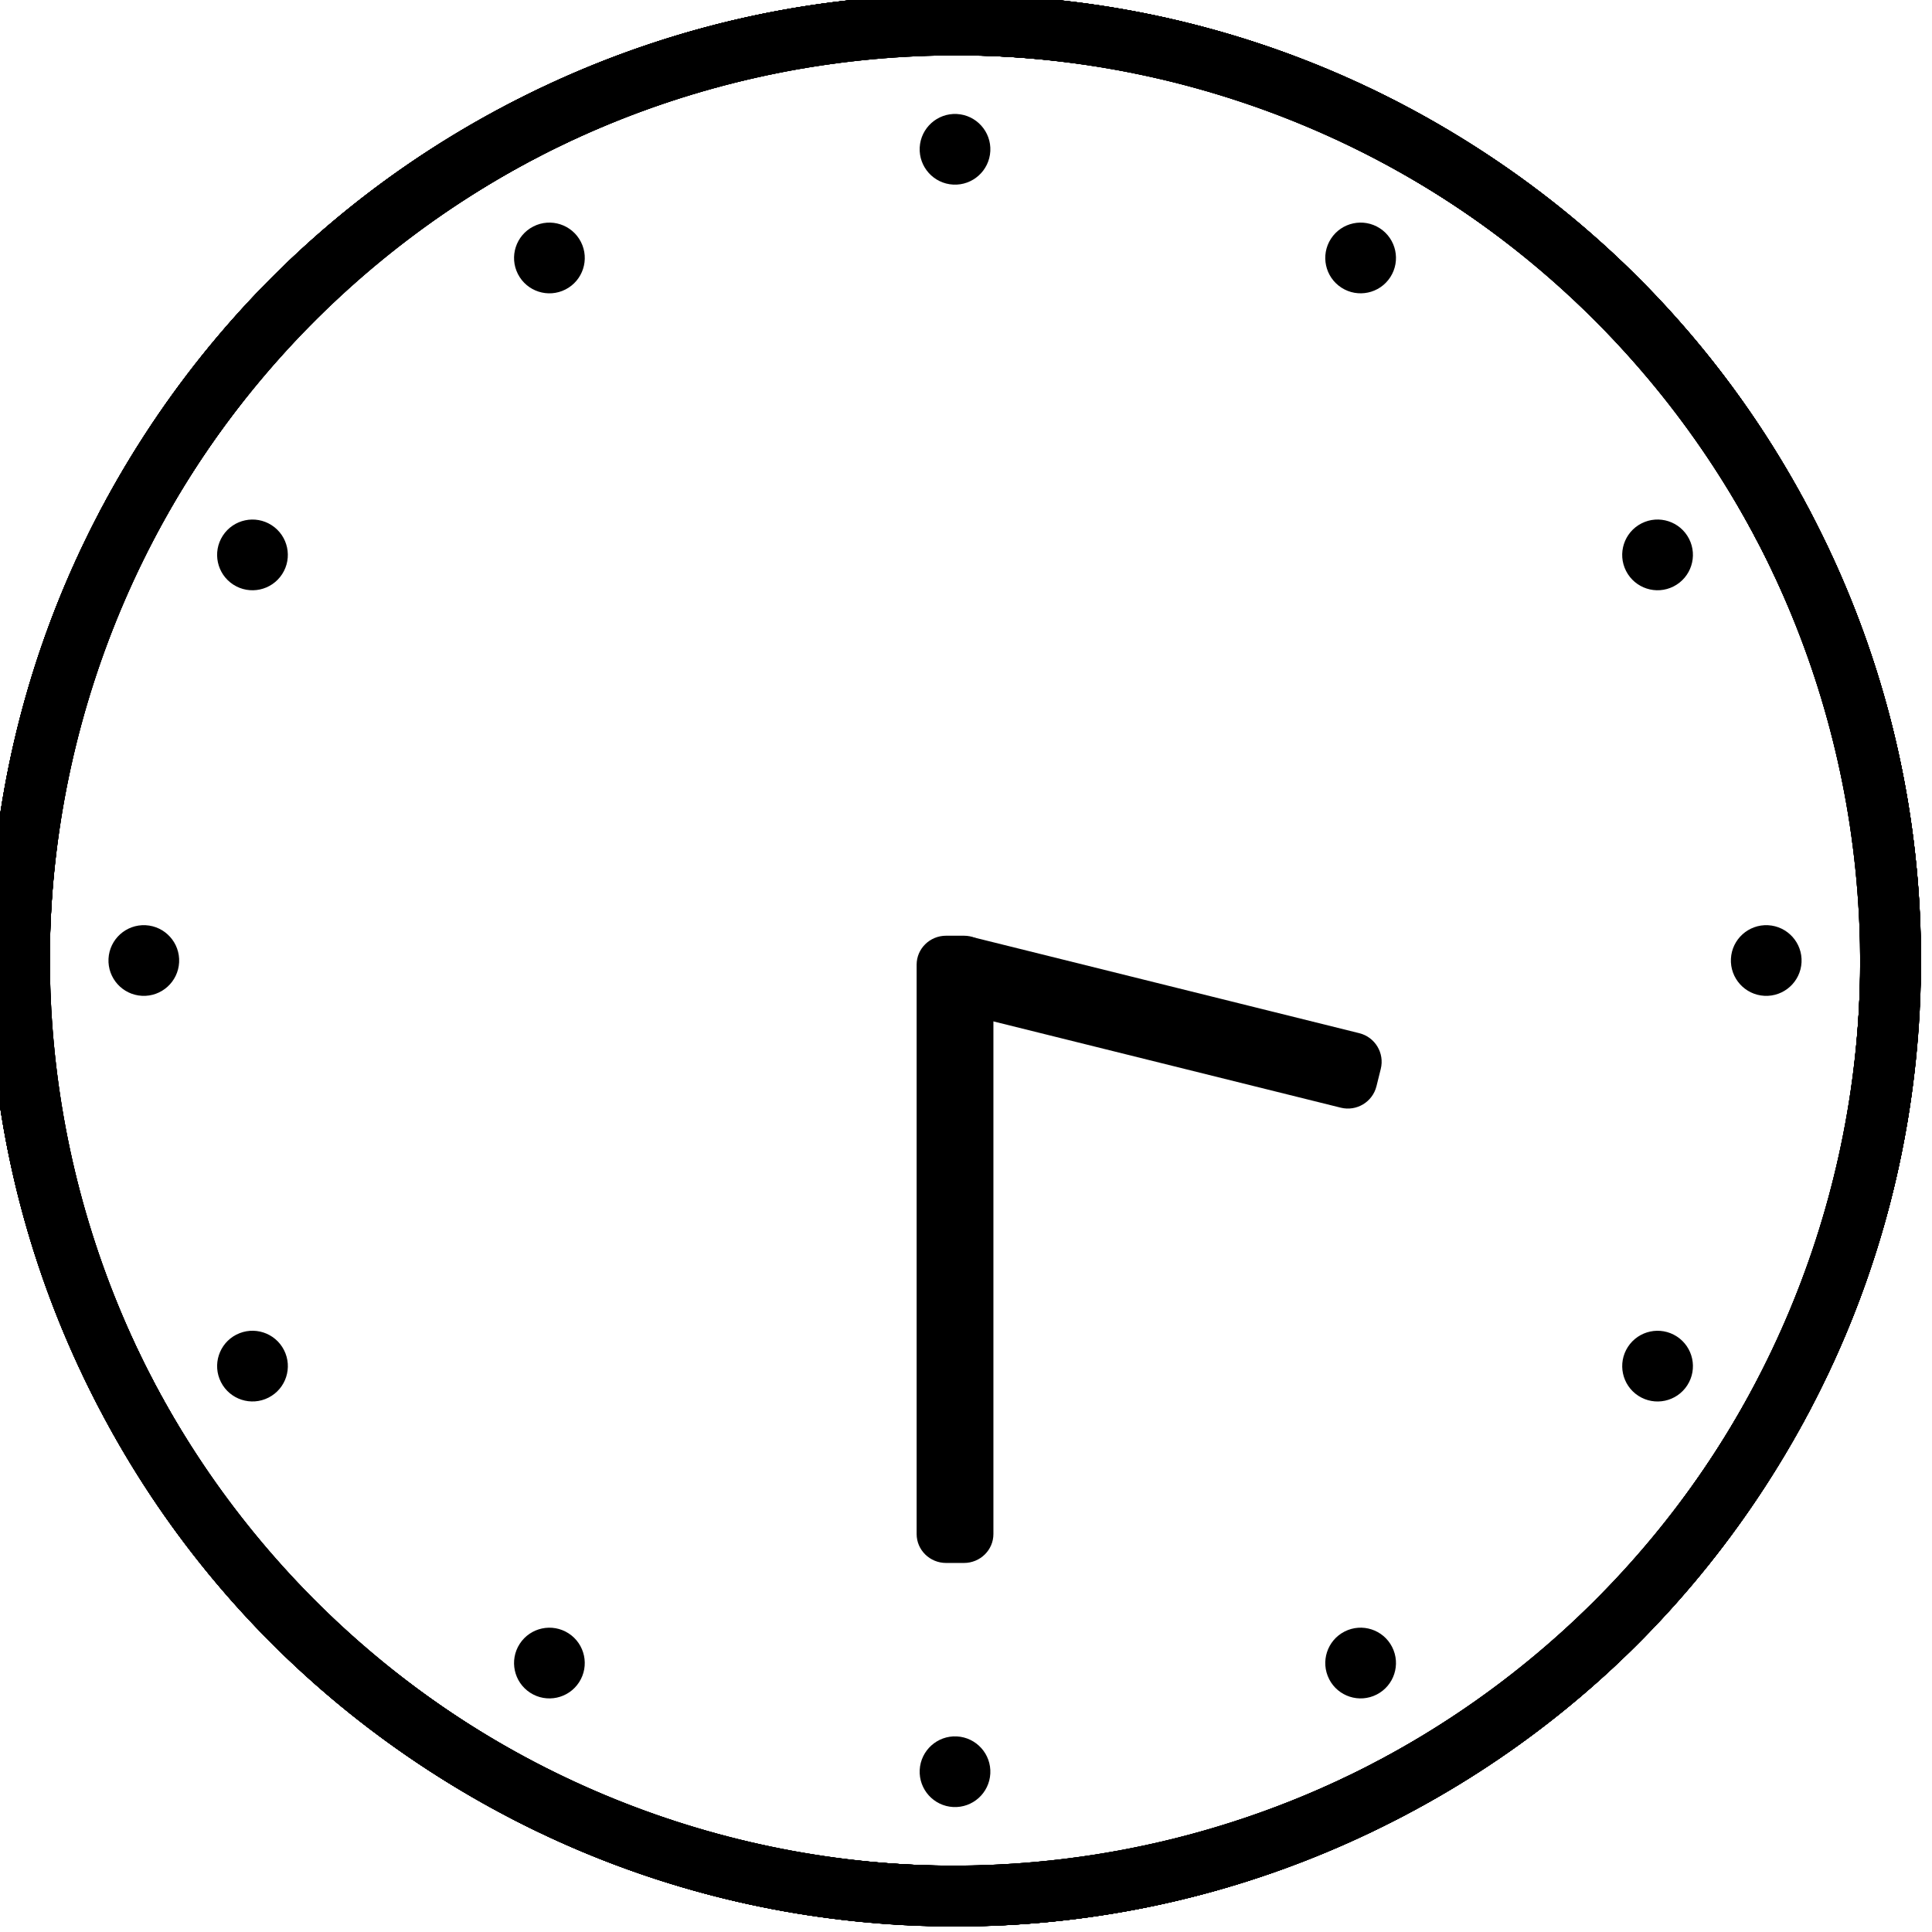 <?xml version="1.0" encoding="UTF-8"?><svg id="_栝鍣_1" xmlns="http://www.w3.org/2000/svg" viewBox="0 0 800 800"><defs><style>.cls-1{stroke-width:0px;}</style></defs><path class="cls-1" d="m410.07,62.57c-.42,8.07-7.3,14.28-15.37,13.87-8.07-.42-14.28-7.3-13.87-15.37.42-8.07,7.3-14.28,15.37-13.87,8.07.42,14.28,7.3,13.87,15.37Z"/><path class="cls-1" d="m399.33,797.66c-146.77,1.18-288.94-78.65-360.11-218.03C-61.08,383.2,17.12,141.79,213.54,41.49c196.43-100.3,437.84-22.1,538.14,174.32,100.31,196.43,22.11,437.84-174.32,538.14-57.05,29.13-117.95,43.22-178.03,43.7Zm-7.51-774.79c-56.34.45-113.37,13.64-166.87,40.96C40.85,157.84-32.45,384.11,61.56,568.22c94.01,184.11,320.28,257.41,504.39,163.39,184.11-94.01,257.41-320.29,163.39-504.39C662.65,96.61,529.36,21.76,391.82,22.87Z"/><path class="cls-1" d="m240.54,100.16c3.68,7.2.82,16.02-6.38,19.7-7.2,3.68-16.02.82-19.7-6.38-3.68-7.2-.82-16.02,6.38-19.7,7.2-3.68,16.02-.82,19.7,6.38Z"/><path class="cls-1" d="m598.78,742.14c-126.52,74.41-289.56,76.35-420.88-8.76C-7.18,613.42-60.16,365.25,59.8,180.17,179.76-4.9,427.93-57.89,613,62.07c185.08,119.96,238.06,368.12,118.11,553.21-34.84,53.76-80.54,96.4-132.33,126.86ZM204.88,74.91c-48.56,28.56-91.36,68.49-124.03,118.9-112.43,173.47-62.78,406.07,110.69,518.51,173.47,112.43,406.08,62.78,518.51-110.7,112.43-173.47,62.78-406.08-110.7-518.51C476.29,3.36,323.44,5.18,204.88,74.91Z"/><path class="cls-1" d="m112.51,217.49c6.78,4.4,8.72,13.46,4.32,20.25-4.4,6.78-13.46,8.72-20.25,4.32-6.78-4.4-8.72-13.46-4.32-20.25,4.4-6.78,13.46-8.72,20.25-4.32Z"/><path class="cls-1" d="m743.74,594.33c-72.36,127.7-212.59,210.9-368.87,202.85C154.61,785.84-15.36,597.41-4.01,377.15,7.34,156.88,195.77-13.08,416.03-1.73c220.26,11.34,390.23,199.77,378.89,420.04-3.3,63.98-21.55,123.75-51.17,176.03ZM69,213.45c-27.78,49.02-44.87,105-47.96,164.99-10.64,206.45,148.67,383.06,355.12,393.7,206.45,10.63,383.06-148.67,393.7-355.12,10.63-206.45-148.67-383.06-355.12-393.7C268.28,15.77,136.82,93.77,69,213.45Z"/><path class="cls-1" d="m60.3,383.11c8.07.42,14.28,7.3,13.87,15.37-.42,8.07-7.3,14.28-15.37,13.87-8.07-.42-14.28-7.3-13.87-15.37.42-8.07,7.3-14.28,15.37-13.87Z"/><path class="cls-1" d="m795.39,393.85c1.18,146.77-78.65,288.94-218.03,360.11-196.43,100.3-437.84,22.1-538.14-174.33C-61.08,383.21,17.12,141.8,213.54,41.5c196.43-100.31,437.84-22.11,538.14,174.32,29.13,57.05,43.22,117.95,43.7,178.03Zm-774.79,7.51c.45,56.34,13.64,113.37,40.96,166.87,94.01,184.11,320.28,257.4,504.39,163.39,184.11-94.01,257.41-320.28,163.39-504.39C635.33,43.12,409.06-30.18,224.95,63.83,94.34,130.53,19.49,263.81,20.6,401.36Z"/><path class="cls-1" d="m97.89,552.64c7.2-3.68,16.02-.82,19.7,6.38,3.68,7.2.82,16.02-6.38,19.69-7.2,3.68-16.02.82-19.7-6.38-3.68-7.2-.82-16.02,6.38-19.7Z"/><path class="cls-1" d="m739.87,194.4c74.41,126.52,76.35,289.56-8.76,420.88-119.96,185.08-368.13,238.06-553.21,118.1C-7.18,613.42-60.16,365.25,59.8,180.18,179.75-4.9,427.92-57.89,613,62.07c53.76,34.84,96.4,80.54,126.86,132.33ZM72.64,588.3c28.56,48.56,68.49,91.36,118.9,124.03,173.47,112.43,406.07,62.78,518.51-110.69,112.43-173.47,62.78-406.08-110.7-518.51C425.89-29.31,193.28,20.34,80.84,193.82,1.09,316.89,2.9,469.74,72.64,588.3Z"/><path class="cls-1" d="m215.21,680.67c4.4-6.78,13.46-8.72,20.25-4.32,6.78,4.4,8.72,13.46,4.32,20.25-4.4,6.78-13.46,8.72-20.25,4.32-6.78-4.4-8.72-13.46-4.32-20.25Z"/><path class="cls-1" d="m592.06,49.43c127.7,72.36,210.9,212.59,202.85,368.87-11.35,220.26-199.78,390.23-420.04,378.88C154.61,785.84-15.36,597.41-4.01,377.15,7.34,156.89,195.76-13.08,416.03-1.74c63.98,3.3,123.75,21.55,176.03,51.17ZM211.17,724.17c49.02,27.78,105,44.87,164.99,47.96,206.45,10.64,383.06-148.67,393.7-355.12,10.63-206.45-148.67-383.06-355.12-393.7C208.29,12.68,31.68,171.99,21.04,378.44c-7.54,146.46,70.46,277.92,190.13,345.73Z"/><path class="cls-1" d="m380.83,732.88c.42-8.07,7.3-14.28,15.37-13.87,8.07.42,14.28,7.3,13.87,15.37-.42,8.07-7.3,14.28-15.37,13.87-8.07-.42-14.28-7.3-13.87-15.37Z"/><path class="cls-1" d="m391.57-2.21c146.77-1.18,288.94,78.65,360.11,218.03,100.3,196.43,22.1,437.84-174.33,538.14-196.43,100.3-437.84,22.1-538.14-174.32C-61.09,383.21,17.11,141.8,213.54,41.49,270.6,12.36,331.49-1.72,391.57-2.21Zm7.51,774.78c56.34-.45,113.37-13.64,166.87-40.96,184.11-94.01,257.4-320.28,163.39-504.39C635.33,43.12,409.06-30.18,224.95,63.84,40.85,157.85-32.46,384.12,61.56,568.23c66.7,130.61,199.98,205.46,337.53,204.35Z"/><path class="cls-1" d="m550.37,695.29c-3.68-7.2-.82-16.02,6.38-19.7,7.2-3.68,16.02-.82,19.69,6.38,3.68,7.2.82,16.02-6.38,19.7-7.2,3.68-16.02.82-19.7-6.38Z"/><path class="cls-1" d="m192.13,53.31c126.52-74.41,289.56-76.35,420.88,8.76,185.08,119.96,238.06,368.13,118.1,553.21-119.96,185.08-368.13,238.06-553.2,118.1C-7.18,613.43-60.16,365.26,59.8,180.17c34.84-53.76,80.54-96.4,132.33-126.86Zm393.9,667.23c48.56-28.56,91.36-68.49,124.03-118.9,112.43-173.47,62.78-406.07-110.69-518.51C425.89-29.31,193.28,20.34,80.85,193.82c-112.43,173.47-62.78,406.08,110.7,518.51,123.07,79.76,275.92,77.94,394.48,8.21Z"/><path class="cls-1" d="m678.4,577.97c-6.78-4.4-8.72-13.46-4.32-20.25,4.4-6.78,13.46-8.72,20.25-4.32,6.78,4.4,8.72,13.46,4.32,20.25-4.4,6.78-13.46,8.72-20.25,4.32Z"/><path class="cls-1" d="m47.16,201.12C119.52,73.42,259.75-9.79,416.04-1.74c220.26,11.35,390.23,199.78,378.88,420.04-11.35,220.26-199.78,390.23-420.04,378.88C154.61,785.84-15.35,597.41-4.01,377.15c3.3-63.98,21.55-123.75,51.17-176.03Zm674.74,380.89c27.78-49.02,44.87-105,47.96-164.99,10.64-206.45-148.67-383.06-355.12-393.7C208.3,12.68,31.68,171.99,21.04,378.44c-10.63,206.45,148.67,383.06,355.12,393.7,146.46,7.54,277.92-70.46,345.73-190.13Z"/><path class="cls-1" d="m730.61,412.35c-8.07-.42-14.28-7.3-13.87-15.37s7.3-14.28,15.37-13.87c8.07.42,14.28,7.3,13.87,15.37-.42,8.07-7.3,14.28-15.37,13.87Z"/><path class="cls-1" d="m-4.48,401.61C-5.67,254.83,74.17,112.66,213.55,41.49c196.43-100.3,437.84-22.1,538.14,174.33,100.3,196.43,22.1,437.84-174.32,538.14-196.43,100.31-437.84,22.11-538.14-174.32C10.09,522.58-4,461.69-4.48,401.61Zm774.79-7.51c-.45-56.34-13.64-113.37-40.96-166.87C635.33,43.12,409.07-30.18,224.95,63.83,40.85,157.85-32.46,384.12,61.56,568.23c94.01,184.11,320.29,257.41,504.39,163.39,130.61-66.7,205.46-199.98,204.35-337.53Z"/><path class="cls-1" d="m693.02,242.81c-7.2,3.68-16.02.82-19.7-6.38-3.68-7.2-.82-16.02,6.38-19.7,7.2-3.68,16.02-.82,19.7,6.38,3.68,7.2.82,16.02-6.38,19.7Z"/><path class="cls-1" d="m51.04,601.05C-23.37,474.53-25.31,311.49,59.8,180.17,179.76-4.91,427.93-57.89,613.01,62.07c185.08,119.96,238.06,368.13,118.1,553.2-119.96,185.08-368.12,238.06-553.21,118.11-53.76-34.84-96.4-80.54-126.86-132.33ZM718.27,207.15c-28.56-48.56-68.49-91.36-118.9-124.03C425.89-29.31,193.29,20.34,80.85,193.82c-112.43,173.47-62.78,406.08,110.7,518.51,173.47,112.43,406.08,62.78,518.51-110.7,79.76-123.07,77.94-275.92,8.21-394.48Z"/><path class="cls-1" d="m575.69,114.78c-4.4,6.78-13.46,8.72-20.25,4.32-6.78-4.4-8.72-13.46-4.32-20.25,4.4-6.78,13.46-8.72,20.25-4.32,6.78,4.4,8.72,13.46,4.32,20.25Z"/><path class="cls-1" d="m198.85,746.02C71.14,673.66-12.06,533.43-4.01,377.14,7.34,156.88,195.77-13.08,416.03-1.74c220.26,11.35,390.23,199.78,378.88,420.04-11.34,220.26-199.77,390.23-420.04,378.89-63.98-3.3-123.75-21.55-176.03-51.17ZM579.73,71.28c-49.02-27.78-105-44.87-164.99-47.96C208.3,12.68,31.68,171.99,21.04,378.44c-10.63,206.45,148.67,383.06,355.12,393.7,206.45,10.63,383.06-148.67,393.7-355.12,7.54-146.46-70.46-277.92-190.13-345.73Z"/><path class="cls-1" d="m399.15,647.19h-7.39c-6.74,0-12.2-5.36-12.2-11.98v-235.77c0-6.62,5.46-11.98,12.2-11.98h7.39c6.74,0,12.2,5.36,12.2,11.98v235.77c0,6.62-5.46,11.98-12.2,11.98Z"/><path class="cls-1" d="m387.32,404.4l1.78-7.17c1.62-6.54,8.24-10.52,14.78-8.9l158.97,39.49c6.54,1.62,10.52,8.24,8.9,14.78l-1.78,7.17c-1.62,6.54-8.24,10.52-14.78,8.9l-158.97-39.49c-6.54-1.62-10.52-8.24-8.9-14.78Z"/></svg>